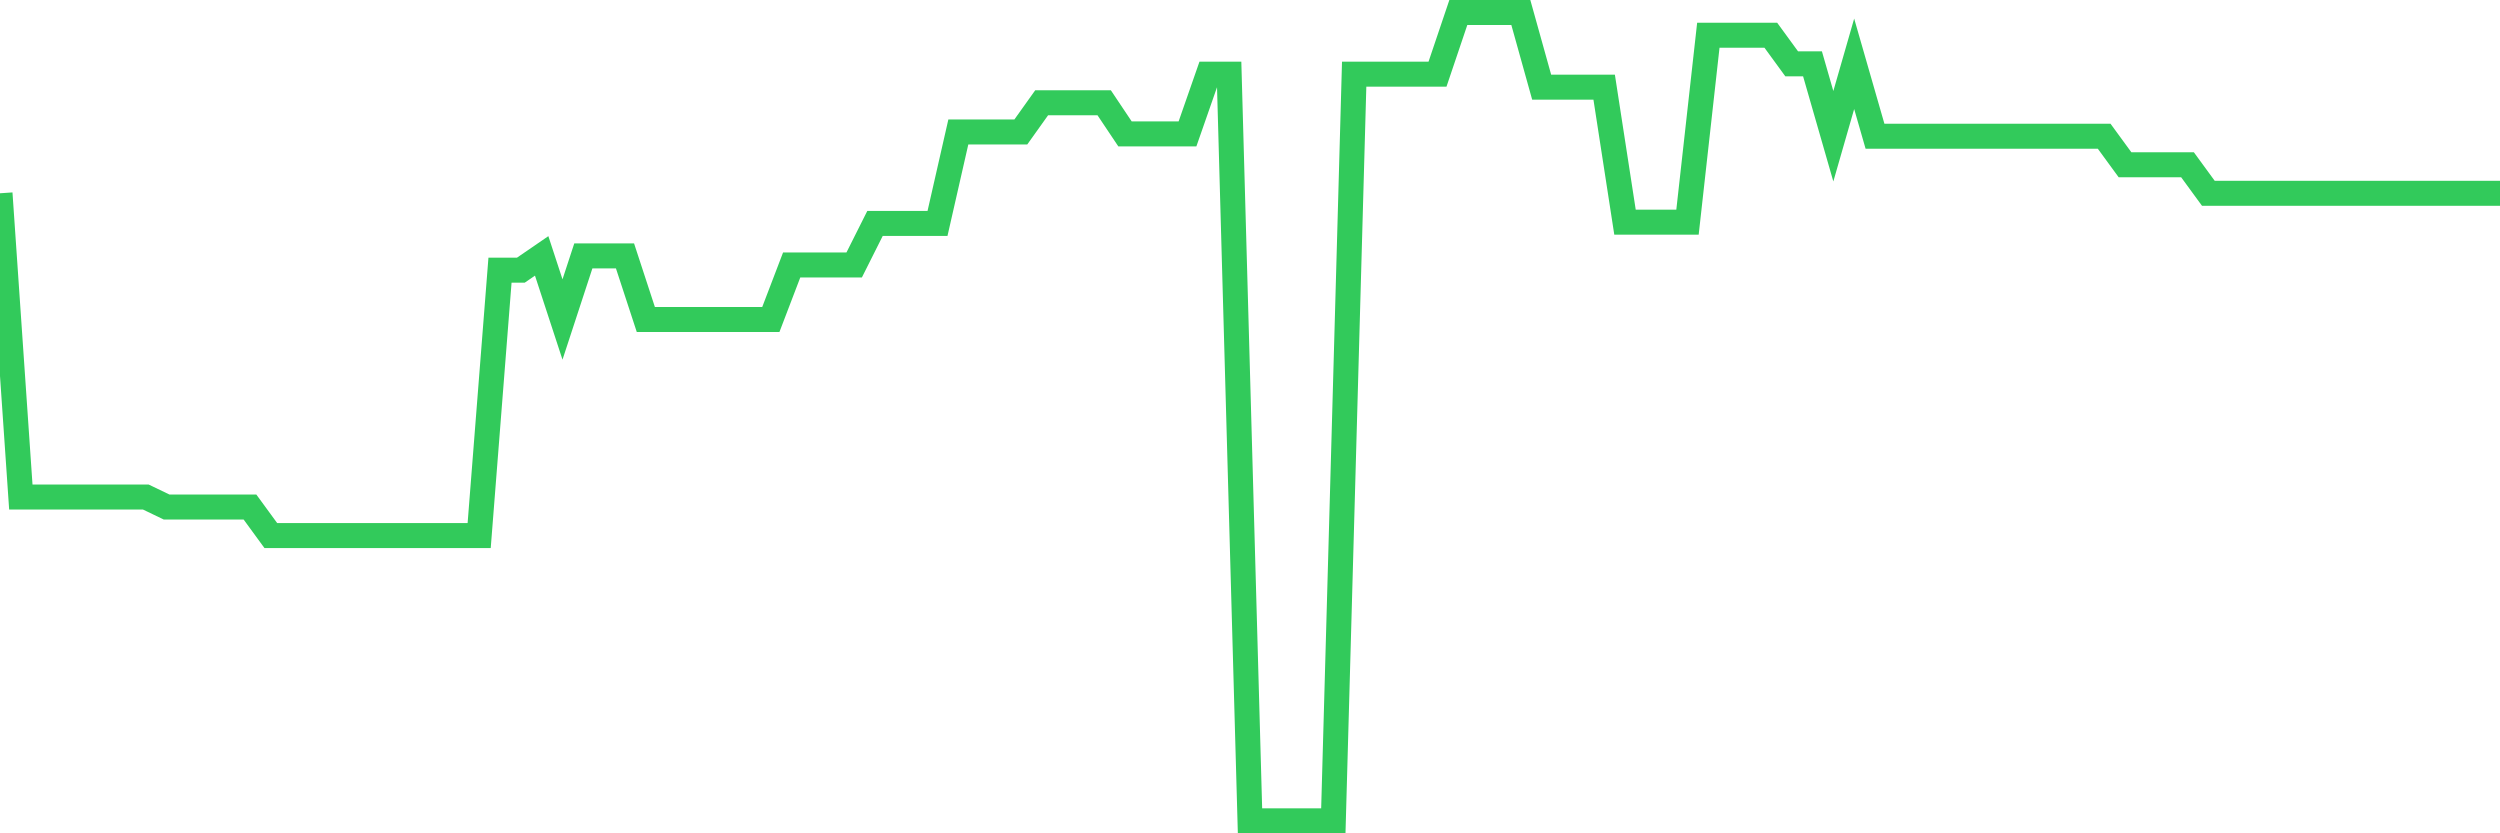 <svg
  xmlns="http://www.w3.org/2000/svg"
  xmlns:xlink="http://www.w3.org/1999/xlink"
  width="120"
  height="40"
  viewBox="0 0 120 40"
  preserveAspectRatio="none"
>
  <polyline
    points="0,9.277 1,23.858 2,23.858 3,23.858 4,23.858 5,23.858 6,23.858 7,23.858 8,24.339 9,24.339 10,24.339 11,24.339 12,24.339 13,25.708 14,25.708 15,25.708 16,25.708 17,25.708 18,25.708 19,25.708 20,25.708 21,25.708 22,25.708 23,25.708 24,12.969 25,12.969 26,12.283 27,15.336 28,12.283 29,12.283 30,12.283 31,15.336 32,15.336 33,15.336 34,15.336 35,15.336 36,15.336 37,15.336 38,12.719 39,12.719 40,12.719 41,12.719 42,10.726 43,10.726 44,10.726 45,10.726 46,6.334 47,6.334 48,6.334 49,6.334 50,4.932 51,4.932 52,4.932 53,4.932 54,6.427 55,6.427 56,6.427 57,6.427 58,3.561 59,3.561 60,39.4 61,39.4 62,39.4 63,39.4 64,39.4 65,3.561 66,3.561 67,3.561 68,3.561 69,3.561 70,0.6 71,0.6 72,0.6 73,0.6 74,4.184 75,4.184 76,4.184 77,4.184 78,10.663 79,10.663 80,10.663 81,10.663 82,1.692 83,1.692 84,1.692 85,1.692 86,3.063 87,3.063 88,6.539 89,3.063 90,6.539 91,6.539 92,6.539 93,6.539 94,6.539 95,6.539 96,6.539 97,6.539 98,6.539 99,6.539 100,6.539 101,6.539 102,7.908 103,7.908 104,7.908 105,7.908 106,9.277 107,9.277 108,9.277 109,9.277 110,9.277 111,9.277 112,9.277 113,9.277 114,9.277 115,9.277 116,9.277 117,9.277 118,9.277 119,9.277 120,9.277"
    fill="none"
    stroke="#32ca5b"
    stroke-width="1.2"
  >
  </polyline>
</svg>